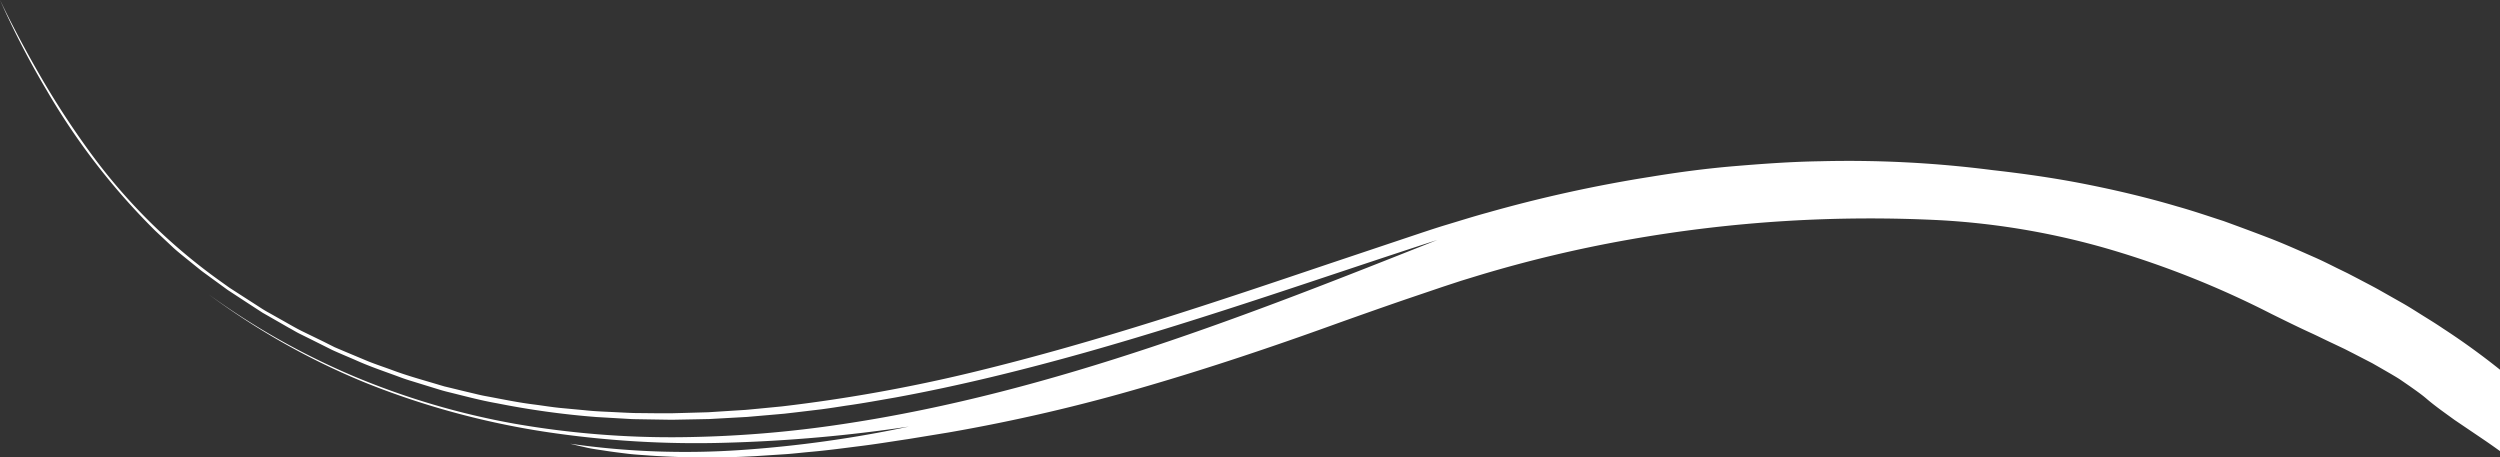 <svg xmlns="http://www.w3.org/2000/svg" xmlns:xlink="http://www.w3.org/1999/xlink" viewBox="0 0 682.64 124.92"><rect x="0" y="0" width="682.64" height="124.92" fill="#333333" stroke="none"/><defs><clipPath id="a" transform="translate(0.02 0.03)"><rect x="-12.79" y="-728.75" width="767.23" height="904.44" fill="none"/></clipPath></defs><g clip-path="url(#a)"><path d="M682.62,100.92c-5-4-10.2-7.77-15.6-11.28-1.86-1.27-3.75-2.42-5.64-3.6s-3.74-2.38-5.69-3.47l-5.81-3.29c-1.94-1.1-3.93-2.1-5.9-3.15l-3-1.56-3-1.46c-2-1-4-2-6-2.88-4.08-1.79-8.14-3.63-12.3-5.23s-8.32-3.14-12.5-4.66c-4.22-1.36-8.42-2.81-12.69-4-8.28-2.45-16.69-4.44-25.14-6.11s-17-2.88-25.47-3.83A308.14,308.14,0,0,0,497,44c-7.78.12-15.53.68-23.23,1.32s-15.36,1.65-22.95,2.9a380.71,380.71,0,0,0-44.8,9.85c-3.68,1-7.3,2.15-10.94,3.24s-7.22,2.33-10.76,3.5l-21.2,7.1c-30.72,10.36-63.11,21.36-97.25,29.63a438.71,438.71,0,0,1-52.38,9.4l-6.69.65c-1.12.1-2.24.22-3.35.31l-3.37.21-6.73.43-6.74.19-3.38.09h-3.38l-6.76-.07c-2.26-.07-4.51-.21-6.76-.31s-4.51-.21-6.76-.46l-6.74-.63c-2.24-.23-4.47-.59-6.7-.89-4.49-.53-8.9-1.47-13.33-2.29-1.11-.19-2.2-.45-3.3-.72l-3.28-.78-3.28-.8-1.63-.39-1.62-.48c-4.3-1.29-8.63-2.46-12.82-4.05-2.1-.76-4.22-1.47-6.29-2.29l-6.16-2.58-3.07-1.3-3-1.51-6-2.92c-2-1-3.86-2.13-5.78-3.19l-2.87-1.62c-1-.54-1.91-1.08-2.82-1.69l-5.5-3.54-2.74-1.77L60,76.65A156.4,156.4,0,0,1,24.2,41.05,233.05,233.05,0,0,1,11,20.74Q5,10.38,0,0A232,232,0,0,0,12.76,24.69,184.23,184.23,0,0,0,42.39,63L47,67.32c.77.74,1.59,1.41,2.41,2.09l2.47,2,2.48,2c.82.69,1.71,1.29,2.57,1.93l5.24,3.82,5.44,3.56,2.74,1.78,1.37.89,1.42.81,5.72,3.28c1,.53,1.91,1.11,2.89,1.6l3,1.48,6,3c2,.91,4.08,1.77,6.14,2.66,4.07,1.85,8.34,3.26,12.56,4.83,1.06.4,2.13.74,3.21,1.06l3.24,1,3.25,1c1.08.34,2.17.66,3.27.92,4.4,1.08,8.79,2.28,13.28,3.06a229.18,229.18,0,0,0,27.11,3.75l6.85.4c1.14.06,2.29.15,3.43.18l3.43.06,6.86.11,6.86-.13,3.43-.07,3.42-.19,6.84-.38,6.81-.59,3.41-.3,3.39-.39,6.77-.81c2.26-.3,4.5-.65,6.74-1,4.5-.62,9-1.46,13.4-2.22,17.76-3.25,35.13-7.58,52-12.32,33.84-9.56,65.8-20.92,96-30.7-25.35,10.06-51.13,20.3-78.05,29.25s-54.91,16.62-84.11,21a317.11,317.11,0,0,1-44.49,3.61,248.88,248.88,0,0,1-45.19-3.66,208.29,208.29,0,0,1-43.87-12.92A201,201,0,0,1,57,80.38a196.73,196.73,0,0,0,43,24.2,221.75,221.75,0,0,0,48.59,13.26,275.14,275.14,0,0,0,50.24,3,411.59,411.59,0,0,0,49.33-4.39,328.87,328.87,0,0,1-45.58,6.38,221.33,221.33,0,0,1-46.94-1.7c1.41.36,3,.72,4.61,1.08s3.42.59,5.29.88,3.83.53,5.87.78,4.18.35,6.37.52a235.49,235.49,0,0,0,28.49.13l7.41-.48c2.47-.14,4.9-.44,7.33-.66,4.86-.42,9.59-1.07,14.13-1.64s8.84-1.29,12.85-1.88l10.94-1.79a485.19,485.19,0,0,0,53.77-12.52c17.69-5.14,34.87-10.94,50.76-16.67,6.85-2.46,13.62-4.85,20.4-7.18l10.09-3.42,5-1.64,5-1.53a357.18,357.18,0,0,1,40.67-9.68,377.56,377.56,0,0,1,85.52-5.31,205.88,205.88,0,0,1,46.66,8.16A254.38,254.38,0,0,1,620.23,85.7c3.76,1.85,7.44,3.68,11.16,5.37,1.86.86,3.67,1.78,5.51,2.63l2.74,1.3c.92.43,1.8.91,2.71,1.36l5.36,2.77c1.76,1,3.49,2,5.22,3,.86.52,1.72,1,2.57,1.58l2.47,1.7c1.63,1.16,3.28,2.29,4.79,3.61,2.46,2.07,5,3.83,7.44,5.61l7.51,5.08c1.64,1.11,3.28,2.25,4.91,3.44Z" transform="translate(0.02 0.03)" fill="#fff"/></g></svg>